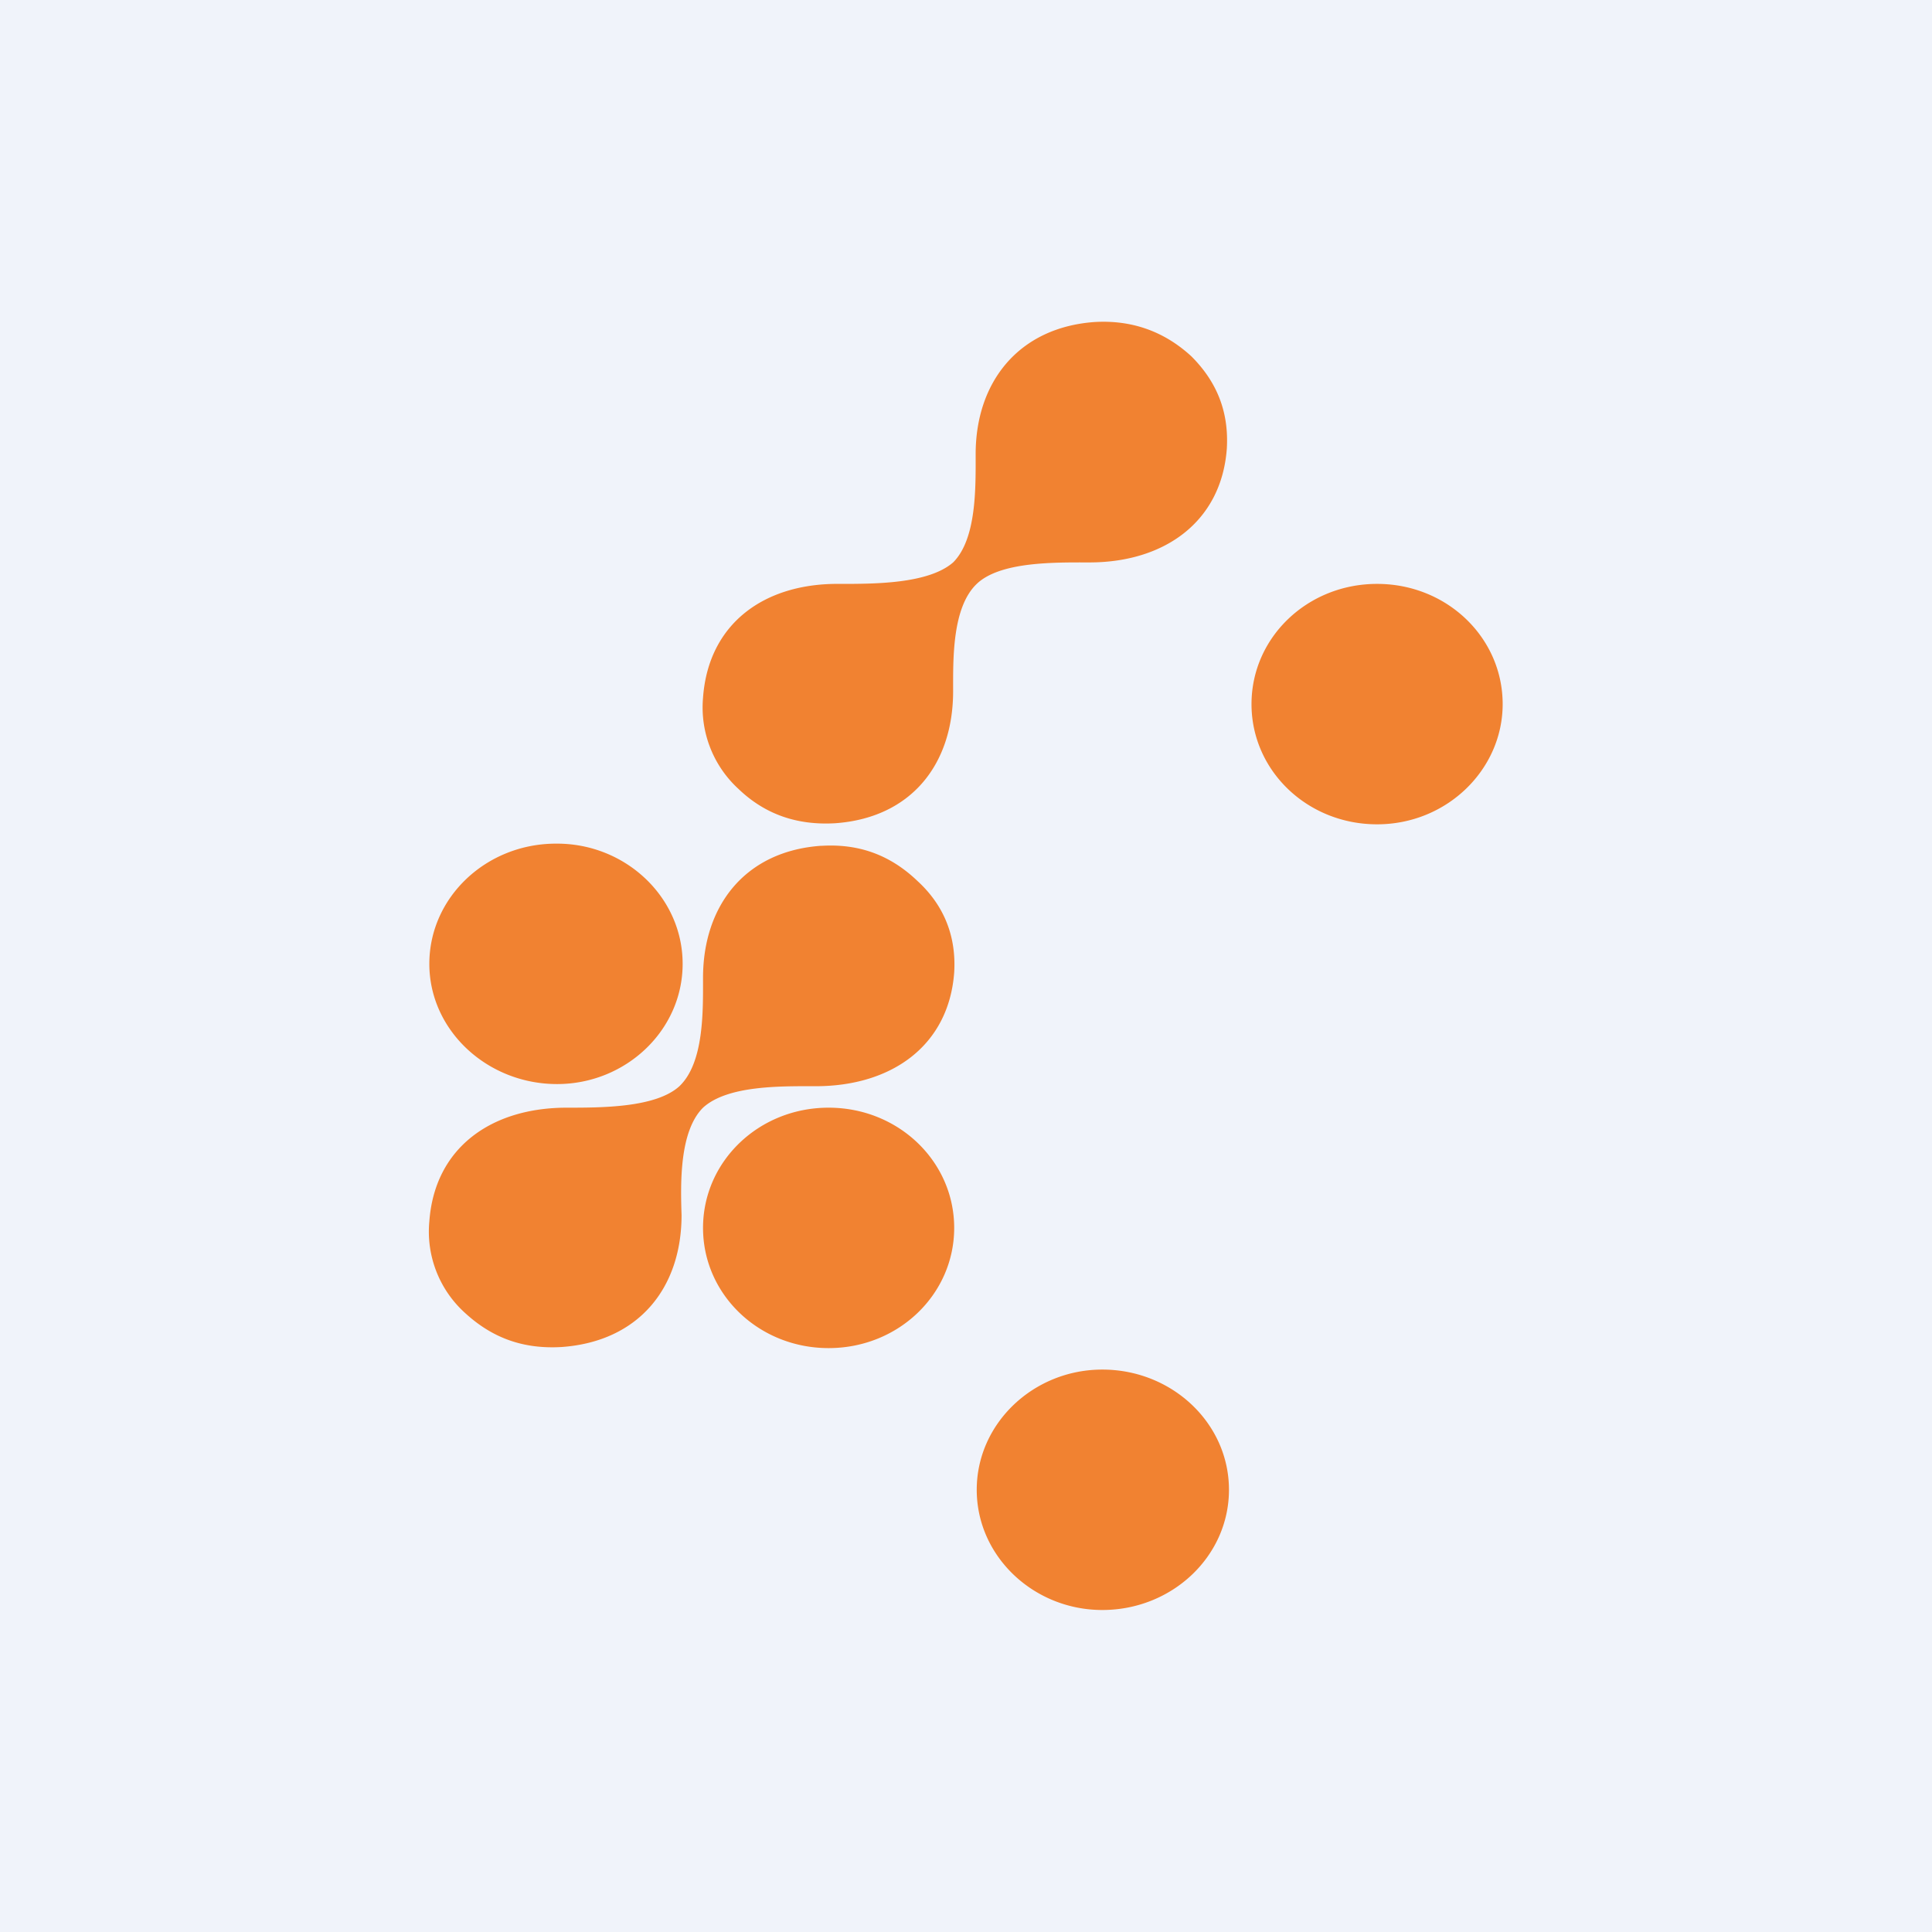 <!-- by TradingView --><svg width="18" height="18" viewBox="0 0 18 18" xmlns="http://www.w3.org/2000/svg"><path fill="#F0F3FA" d="M0 0h18v18H0z"/><path d="M10.27 12.76c.65 0 1.18.5 1.18 1.12 0 .62-.53 1.12-1.18 1.12-.64 0-1.17-.5-1.17-1.12 0-.62.53-1.12 1.17-1.12Zm-2.55-2.44c.65 0 1.17.5 1.17 1.12 0 .62-.52 1.12-1.17 1.12-.65 0-1.17-.5-1.17-1.12 0-.62.52-1.12 1.17-1.12Zm-.06-2.44c.35-.02.64.09.89.33.25.23.36.52.34.85-.05.68-.58 1.06-1.29 1.06-.32 0-.82-.01-1.05.2-.22.22-.21.7-.2 1 0 .68-.4 1.18-1.12 1.23-.35.02-.64-.08-.9-.32a1.02 1.02 0 0 1-.33-.85c.05-.69.58-1.06 1.28-1.06.33 0 .83 0 1.05-.2.23-.22.22-.7.22-1.01 0-.67.39-1.18 1.1-1.23Zm-2.47-.02c.64 0 1.17.5 1.17 1.12 0 .62-.53 1.12-1.17 1.12C4.54 10.1 4 9.6 4 8.98c0-.62.53-1.12 1.18-1.12Zm7.64-2.42c.65 0 1.17.5 1.17 1.12 0 .61-.52 1.12-1.17 1.12-.65 0-1.17-.5-1.17-1.12 0-.62.52-1.12 1.17-1.12ZM10.2 3c.35-.02.65.09.9.32.24.24.35.52.33.86-.05.68-.58 1.06-1.28 1.06-.32 0-.83-.01-1.05.2-.23.22-.22.7-.22 1 0 .68-.39 1.18-1.1 1.23-.35.02-.65-.08-.9-.32a1.03 1.03 0 0 1-.33-.85c.05-.69.57-1.07 1.28-1.06.32 0 .82 0 1.05-.2.22-.22.21-.7.21-1.01 0-.67.4-1.18 1.11-1.23Z" fill="#F18231"/></svg>